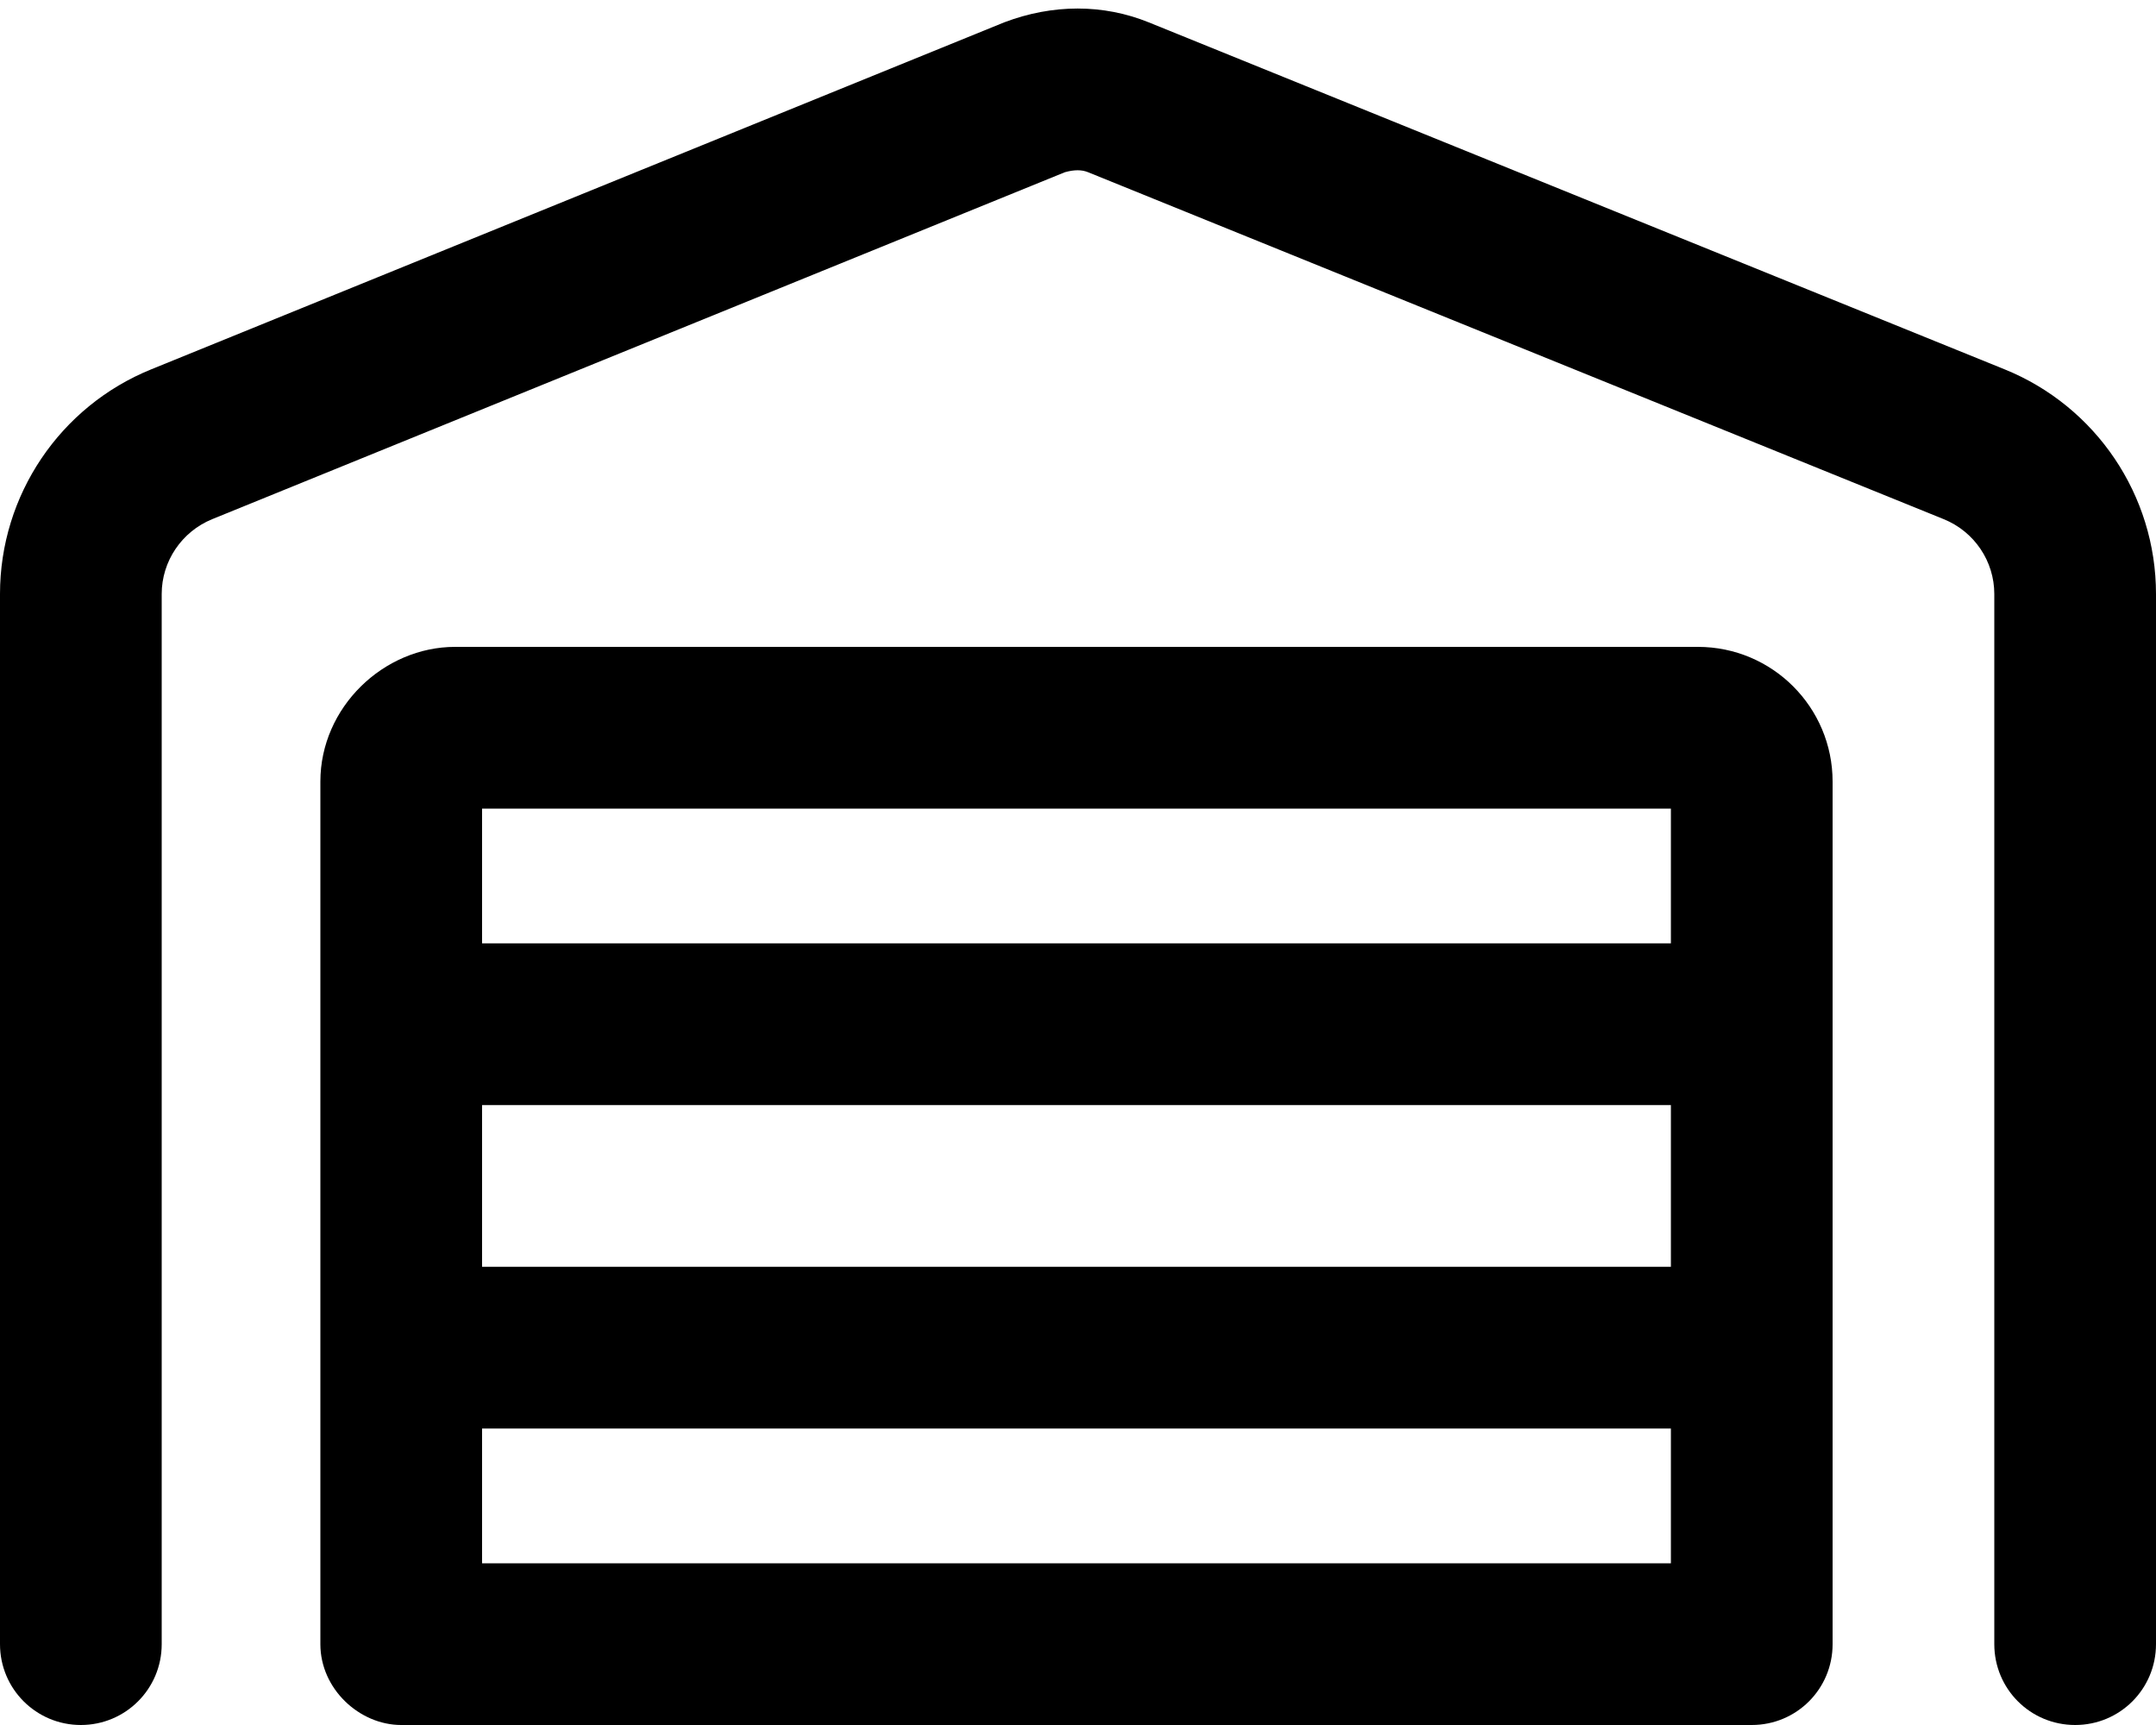 <svg aria-hidden="true" focusable="false" data-prefix="far" data-icon="warehouse" class="svg-inline--fa fa-warehouse" role="img" xmlns="http://www.w3.org/2000/svg" viewBox="0 0 640 512"><path fill="currentColor" d="M323 51.12C321.1 50.34 318.9 50.34 316.1 51.12L62.98 154.1C53.93 157.8 48 166.6 48 176.3V488C48 501.3 37.25 512 24 512C10.75 512 0 501.3 0 488V176.3C0 147 17.78 120.6 44.95 109.6L298.1 6.634C312.5 1.164 327.5 1.164 341 6.634L595 109.6C622.2 120.6 640 147 640 176.3V488C640 501.3 629.3 512 616 512C602.7 512 592 501.3 592 488V176.3C592 166.6 586.1 157.8 577 154.1L323 51.12zM120.3 512C120.2 512 120.1 512 119.1 512C106.7 512 95.1 501.3 95.1 488V232C95.1 209.9 113.9 192 135.1 192H504C526.1 192 544 209.9 544 232V488C544 501.3 533.3 512 520 512C519.9 512 519.8 512 519.7 512H120.3zM143.1 328V376H496V328H143.1zM496 464V424H143.1V464H496zM143.1 280H496V240H143.1V280z"></path></svg>